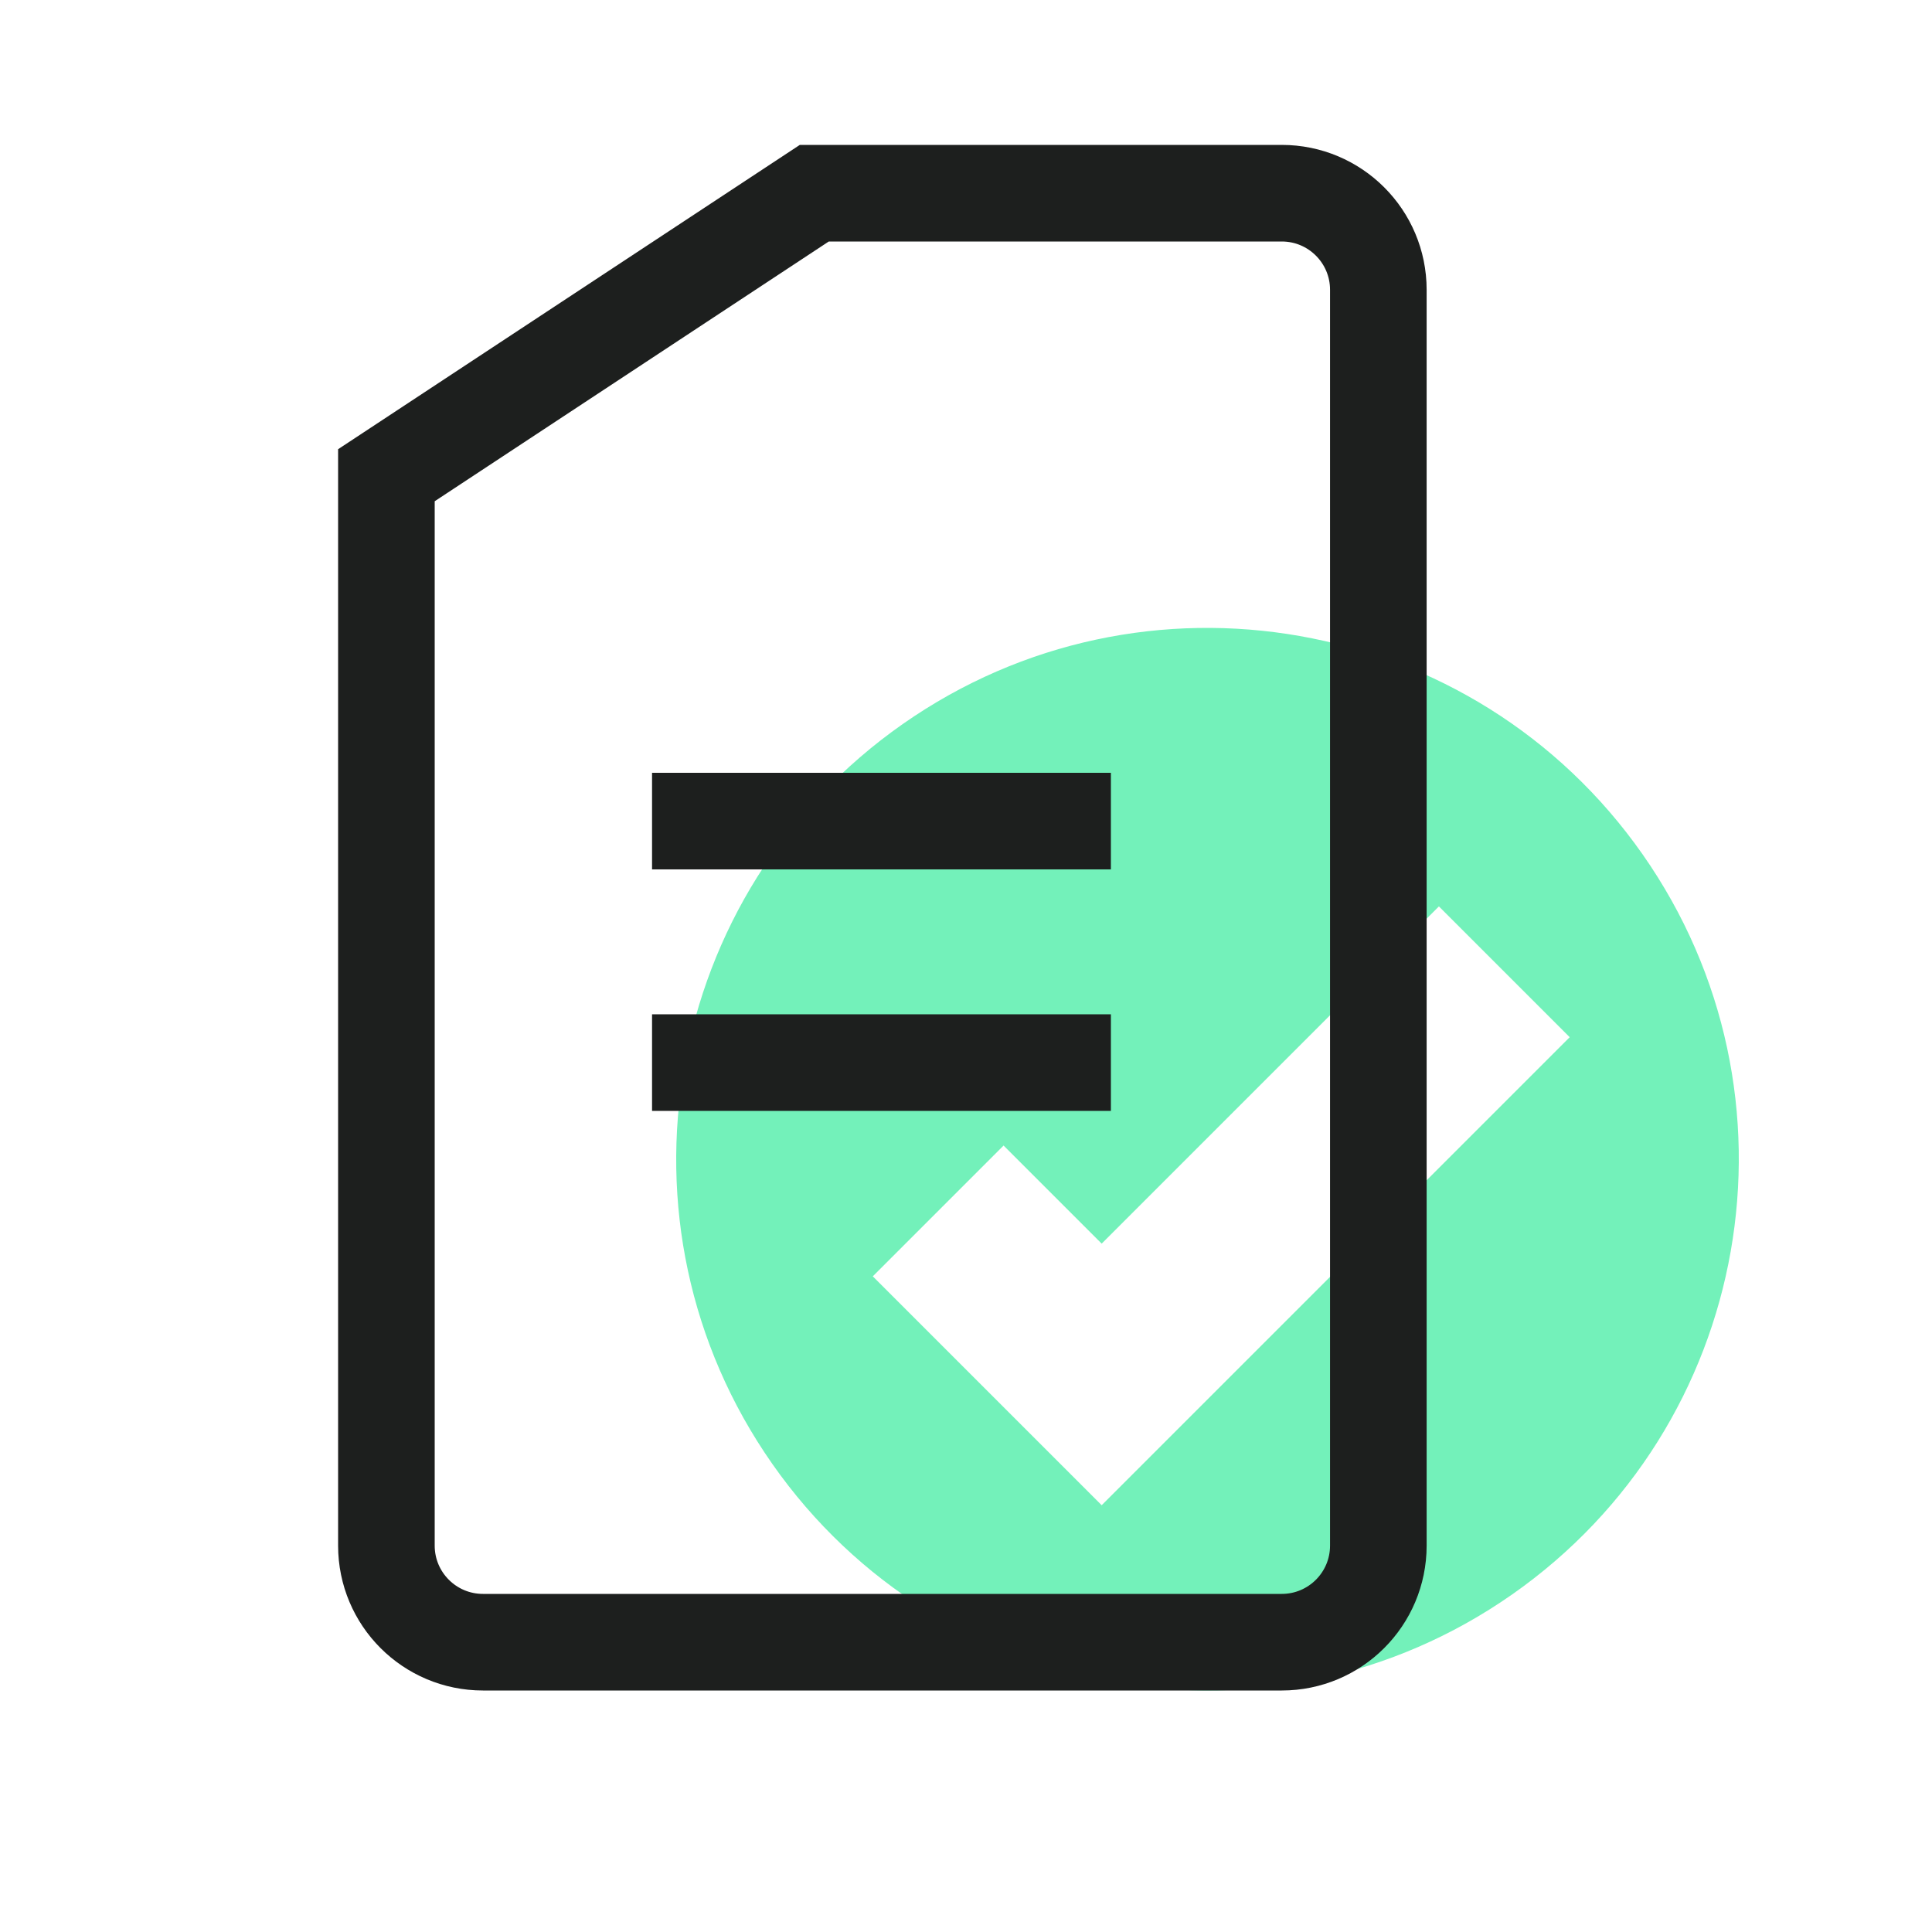 <svg width="40" height="40" viewBox="0 0 40 40" fill="none" xmlns="http://www.w3.org/2000/svg">
<path d="M18.691 14.99C23.667 11.506 30.526 12.715 34.01 17.691C37.494 22.667 36.285 29.526 31.309 33.01C26.333 36.494 19.474 35.285 15.99 30.309C12.506 25.333 13.715 18.474 18.691 14.99ZM29.791 18.766L22.809 25.748L20.778 23.717L18.07 26.425L22.809 31.164L32.499 21.474L29.791 18.766Z" fill="#73F1BA"/>
<path d="M8 32V9.839L16.859 4H26.537C27.642 4 28.537 4.895 28.537 6V32C28.537 33.105 27.642 34 26.537 34H10C8.895 34 8 33.105 8 32Z" stroke="#1D1F1E" stroke-width="2"/>
<path d="M13.5 17H23" stroke="#1D1F1E" stroke-width="2"/>
<path d="M13.5 22H23" stroke="#1D1F1E" stroke-width="2"/>
</svg>
